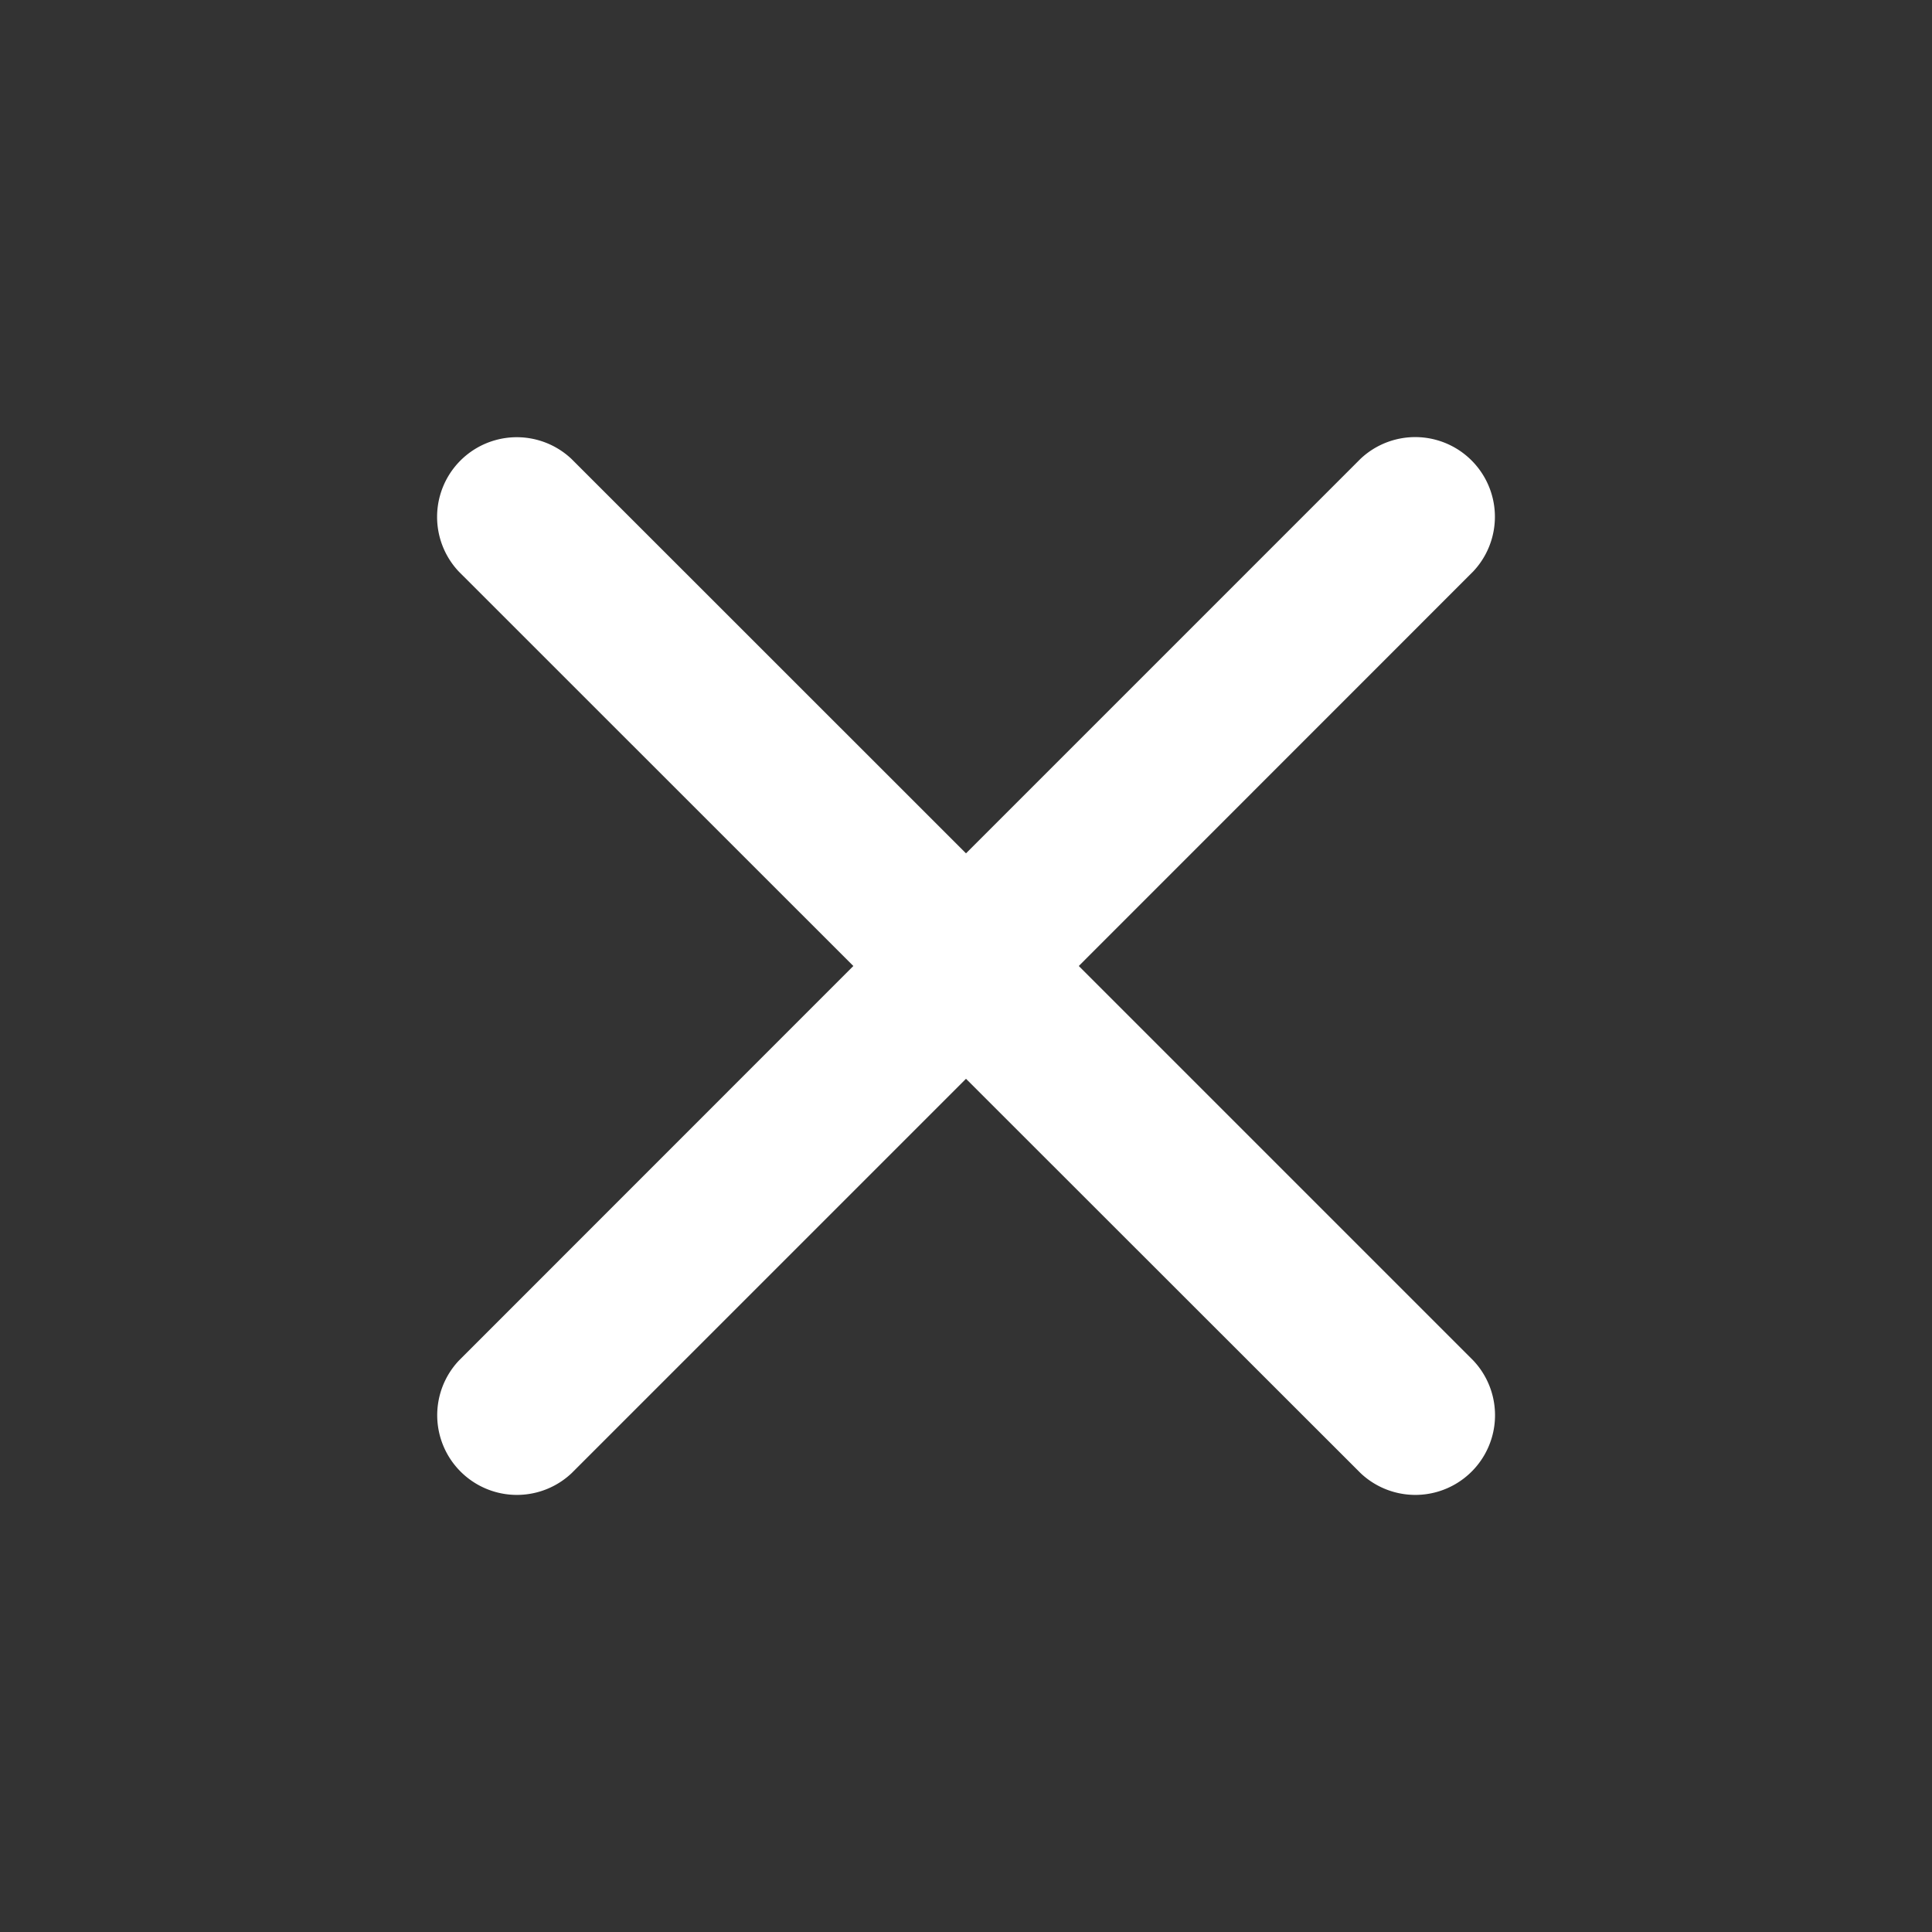 <svg xmlns="http://www.w3.org/2000/svg" xmlns:xlink="http://www.w3.org/1999/xlink" width="16" height="16" viewBox="0 0 16 16"><rect x="0" y="0" width="16" height="16" fill="#333333" stroke="none"/><defs><clipPath id="a"><rect width="16" height="16" fill="#fff"/></clipPath></defs><rect width="16" height="16" fill="none"/><g clip-path="url(#a)"><path d="M9.808,10.742,6.542,14.008a.66.66,0,0,1-.933-.933L8.875,9.808,5.608,6.542a.66.66,0,0,1,.933-.933L9.808,8.875l3.267-3.267a.66.66,0,0,1,.933.933L10.742,9.808l3.267,3.267a.66.66,0,0,1-.933.933Z" transform="translate(-1.808 -1.808)" fill="#fff"/></g></svg>